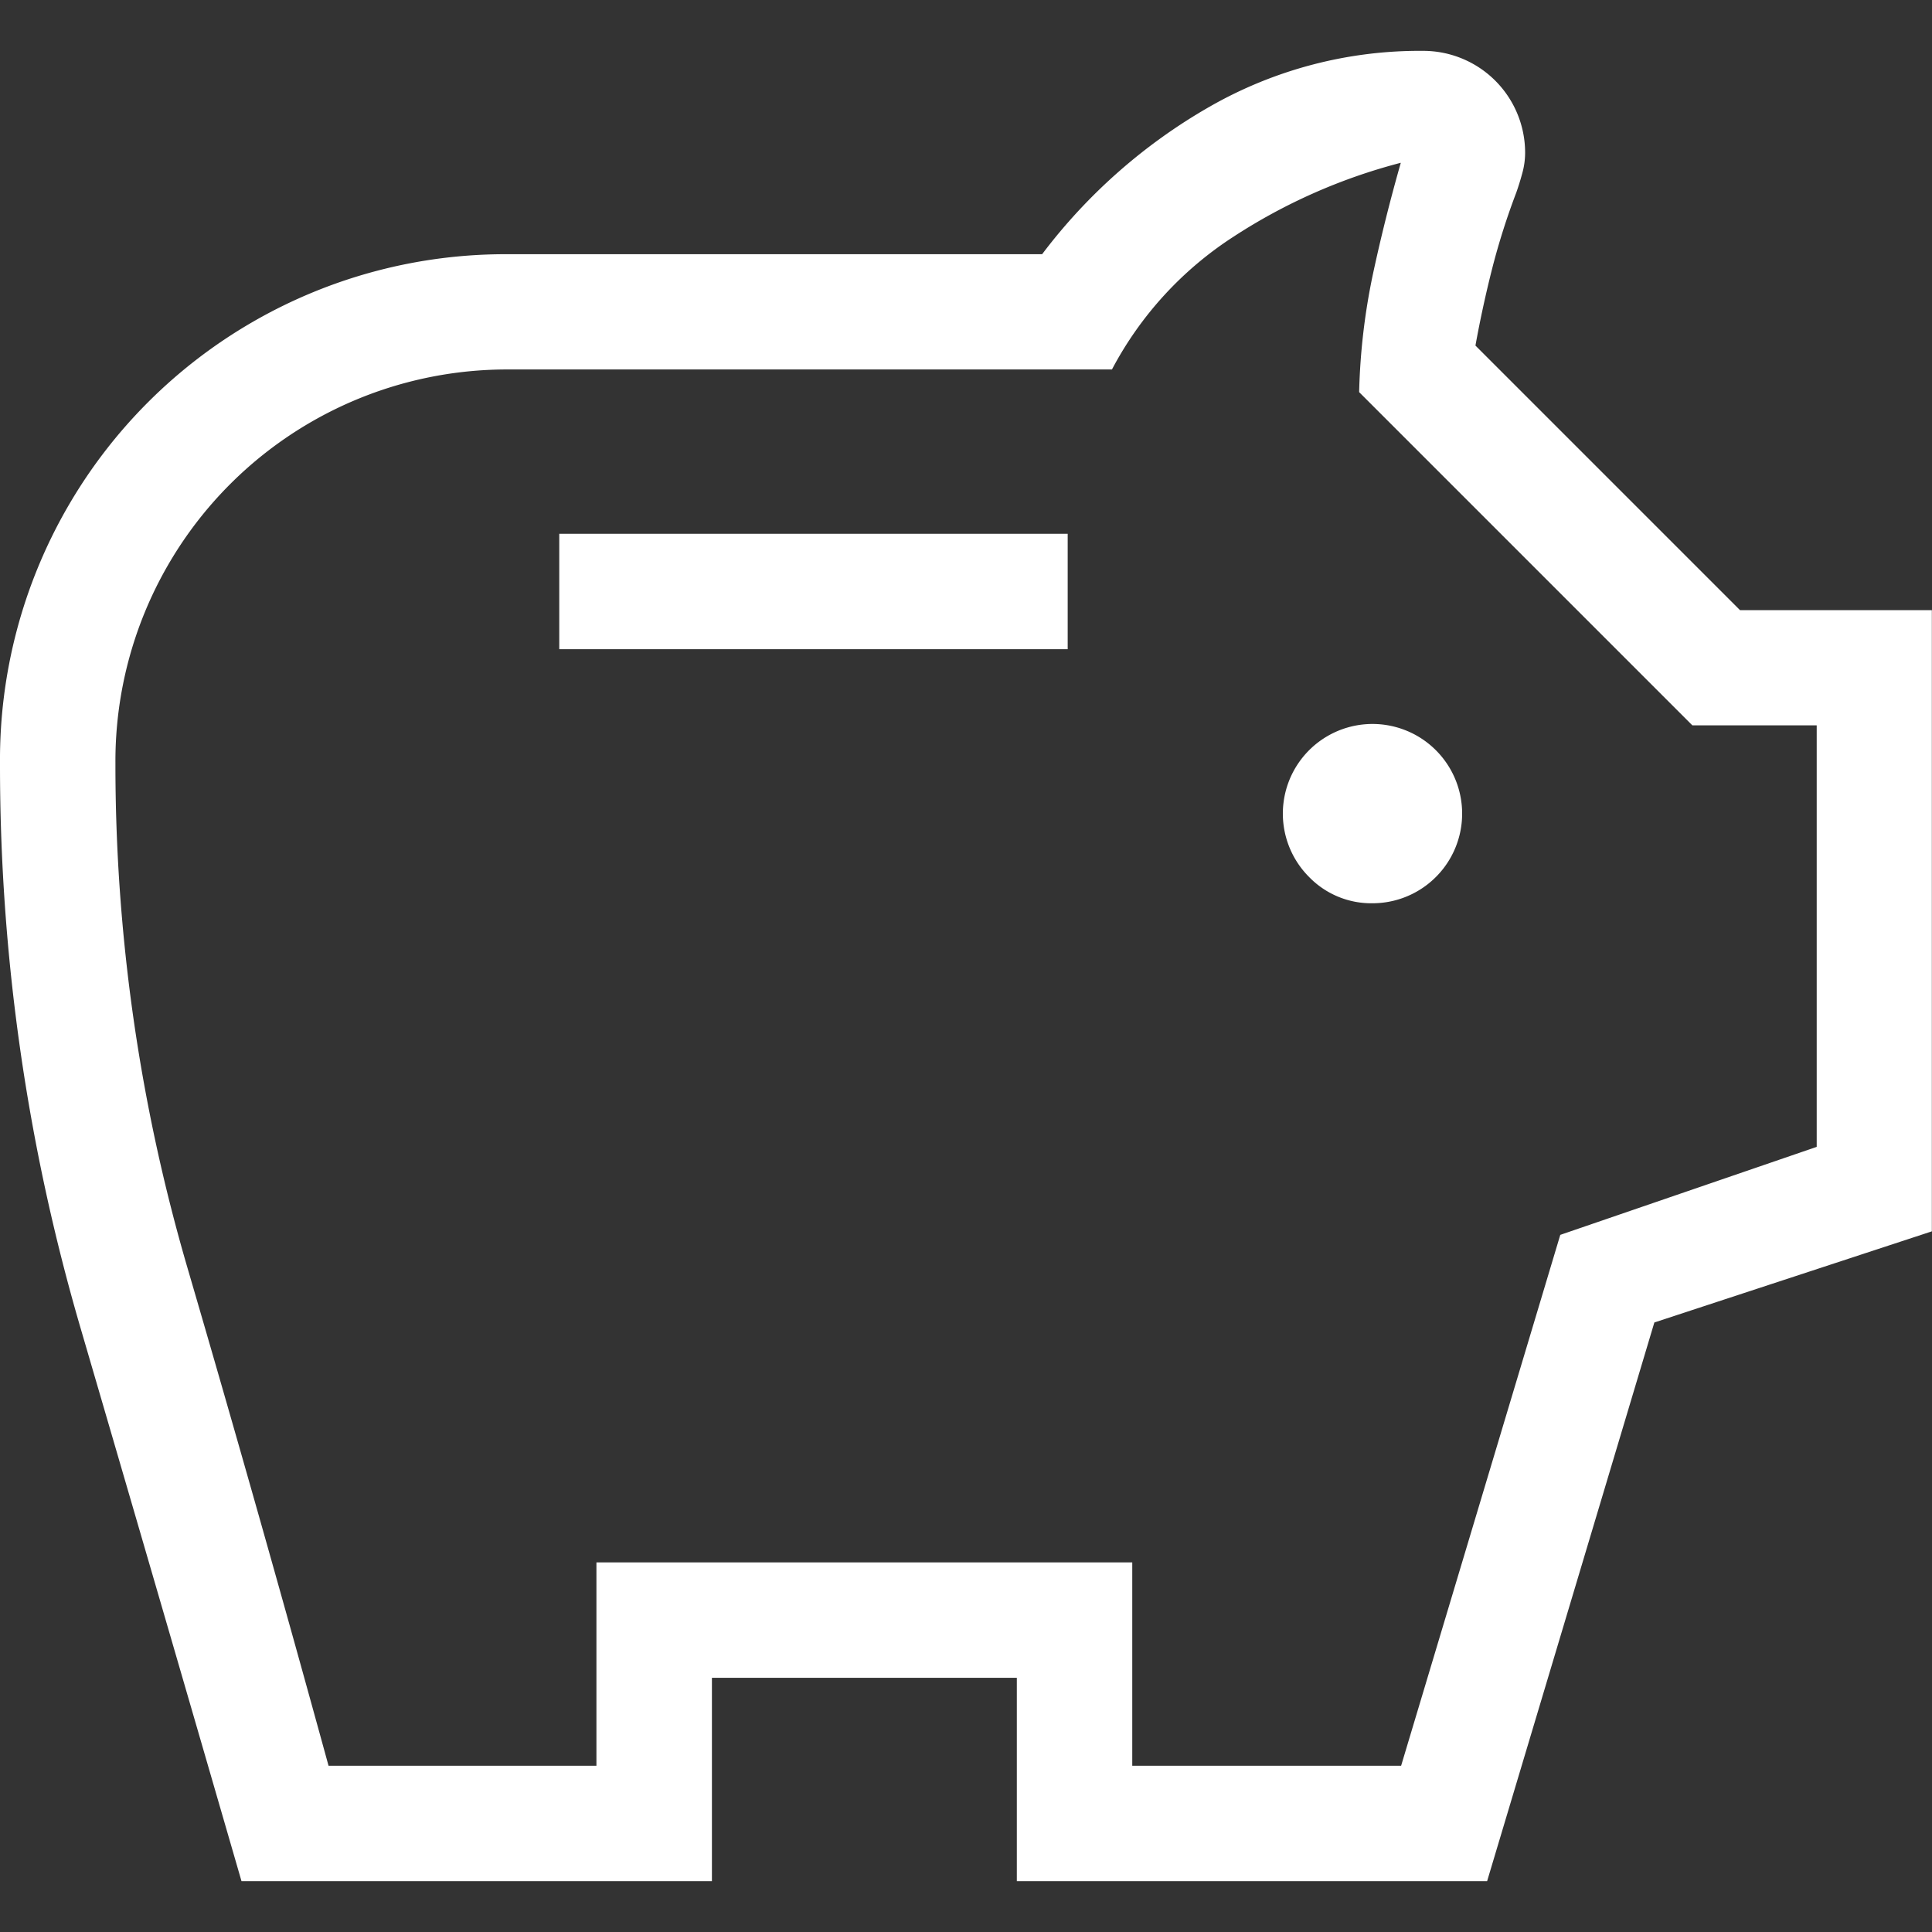 <?xml version="1.0" encoding="UTF-8"?>
<svg xmlns="http://www.w3.org/2000/svg" xmlns:xlink="http://www.w3.org/1999/xlink" width="55" height="55" viewBox="0 0 55 55">
  <rect x="0" y="0" width="55" height="55" fill="#333333" stroke="none"/>
  <defs>
    <clipPath id="clip-path">
      <rect id="Rechteck_82" data-name="Rechteck 82" width="55" height="55" fill="#fff"></rect>
    </clipPath>
  </defs>
  <g id="Betriebliche_Alters_vorsorge" data-name="Betriebliche Alters­vorsorge" clip-path="url(#clip-path)">
    <path id="Pfad_9155" data-name="Pfad 9155" d="M55.512,41.7a2.552,2.552,0,1,0-1.812-.748,2.467,2.467,0,0,0,1.812.748M32.354,34.467H46.828V31.182H32.354ZM23.308,69.539q-2.293-7.918-4.584-15.754A57.058,57.058,0,0,1,16.433,37.7,14.388,14.388,0,0,1,30.907,23.223H46.1a15.8,15.8,0,0,1,4.769-4.2,12.037,12.037,0,0,1,6.086-1.589,2.9,2.9,0,0,1,2.895,2.895,2.173,2.173,0,0,1-.081.589c-.054.2-.11.379-.169.546a19.958,19.958,0,0,0-.682,2.144q-.28,1.1-.482,2.216l7.532,7.532h5.461V51.04l-7.9,2.594L58.768,69.539H45.38V63.749H36.7v5.789Zm2.478-3.286h7.626V60.464H48.666v5.789h7.654L60.851,51.14l7.3-2.505v-12h-3.54l-9.486-9.486a18.294,18.294,0,0,1,.386-3.329q.343-1.6.8-3.2a16.136,16.136,0,0,0-4.765,2.106,10.126,10.126,0,0,0-3.458,3.778H30.907A11.148,11.148,0,0,0,19.719,37.7a51.043,51.043,0,0,0,2.057,14.4q2.056,7.032,4.011,14.157" transform="translate(-16.433 -15.986)" fill="#fff"></path>
  </g>
</svg>
